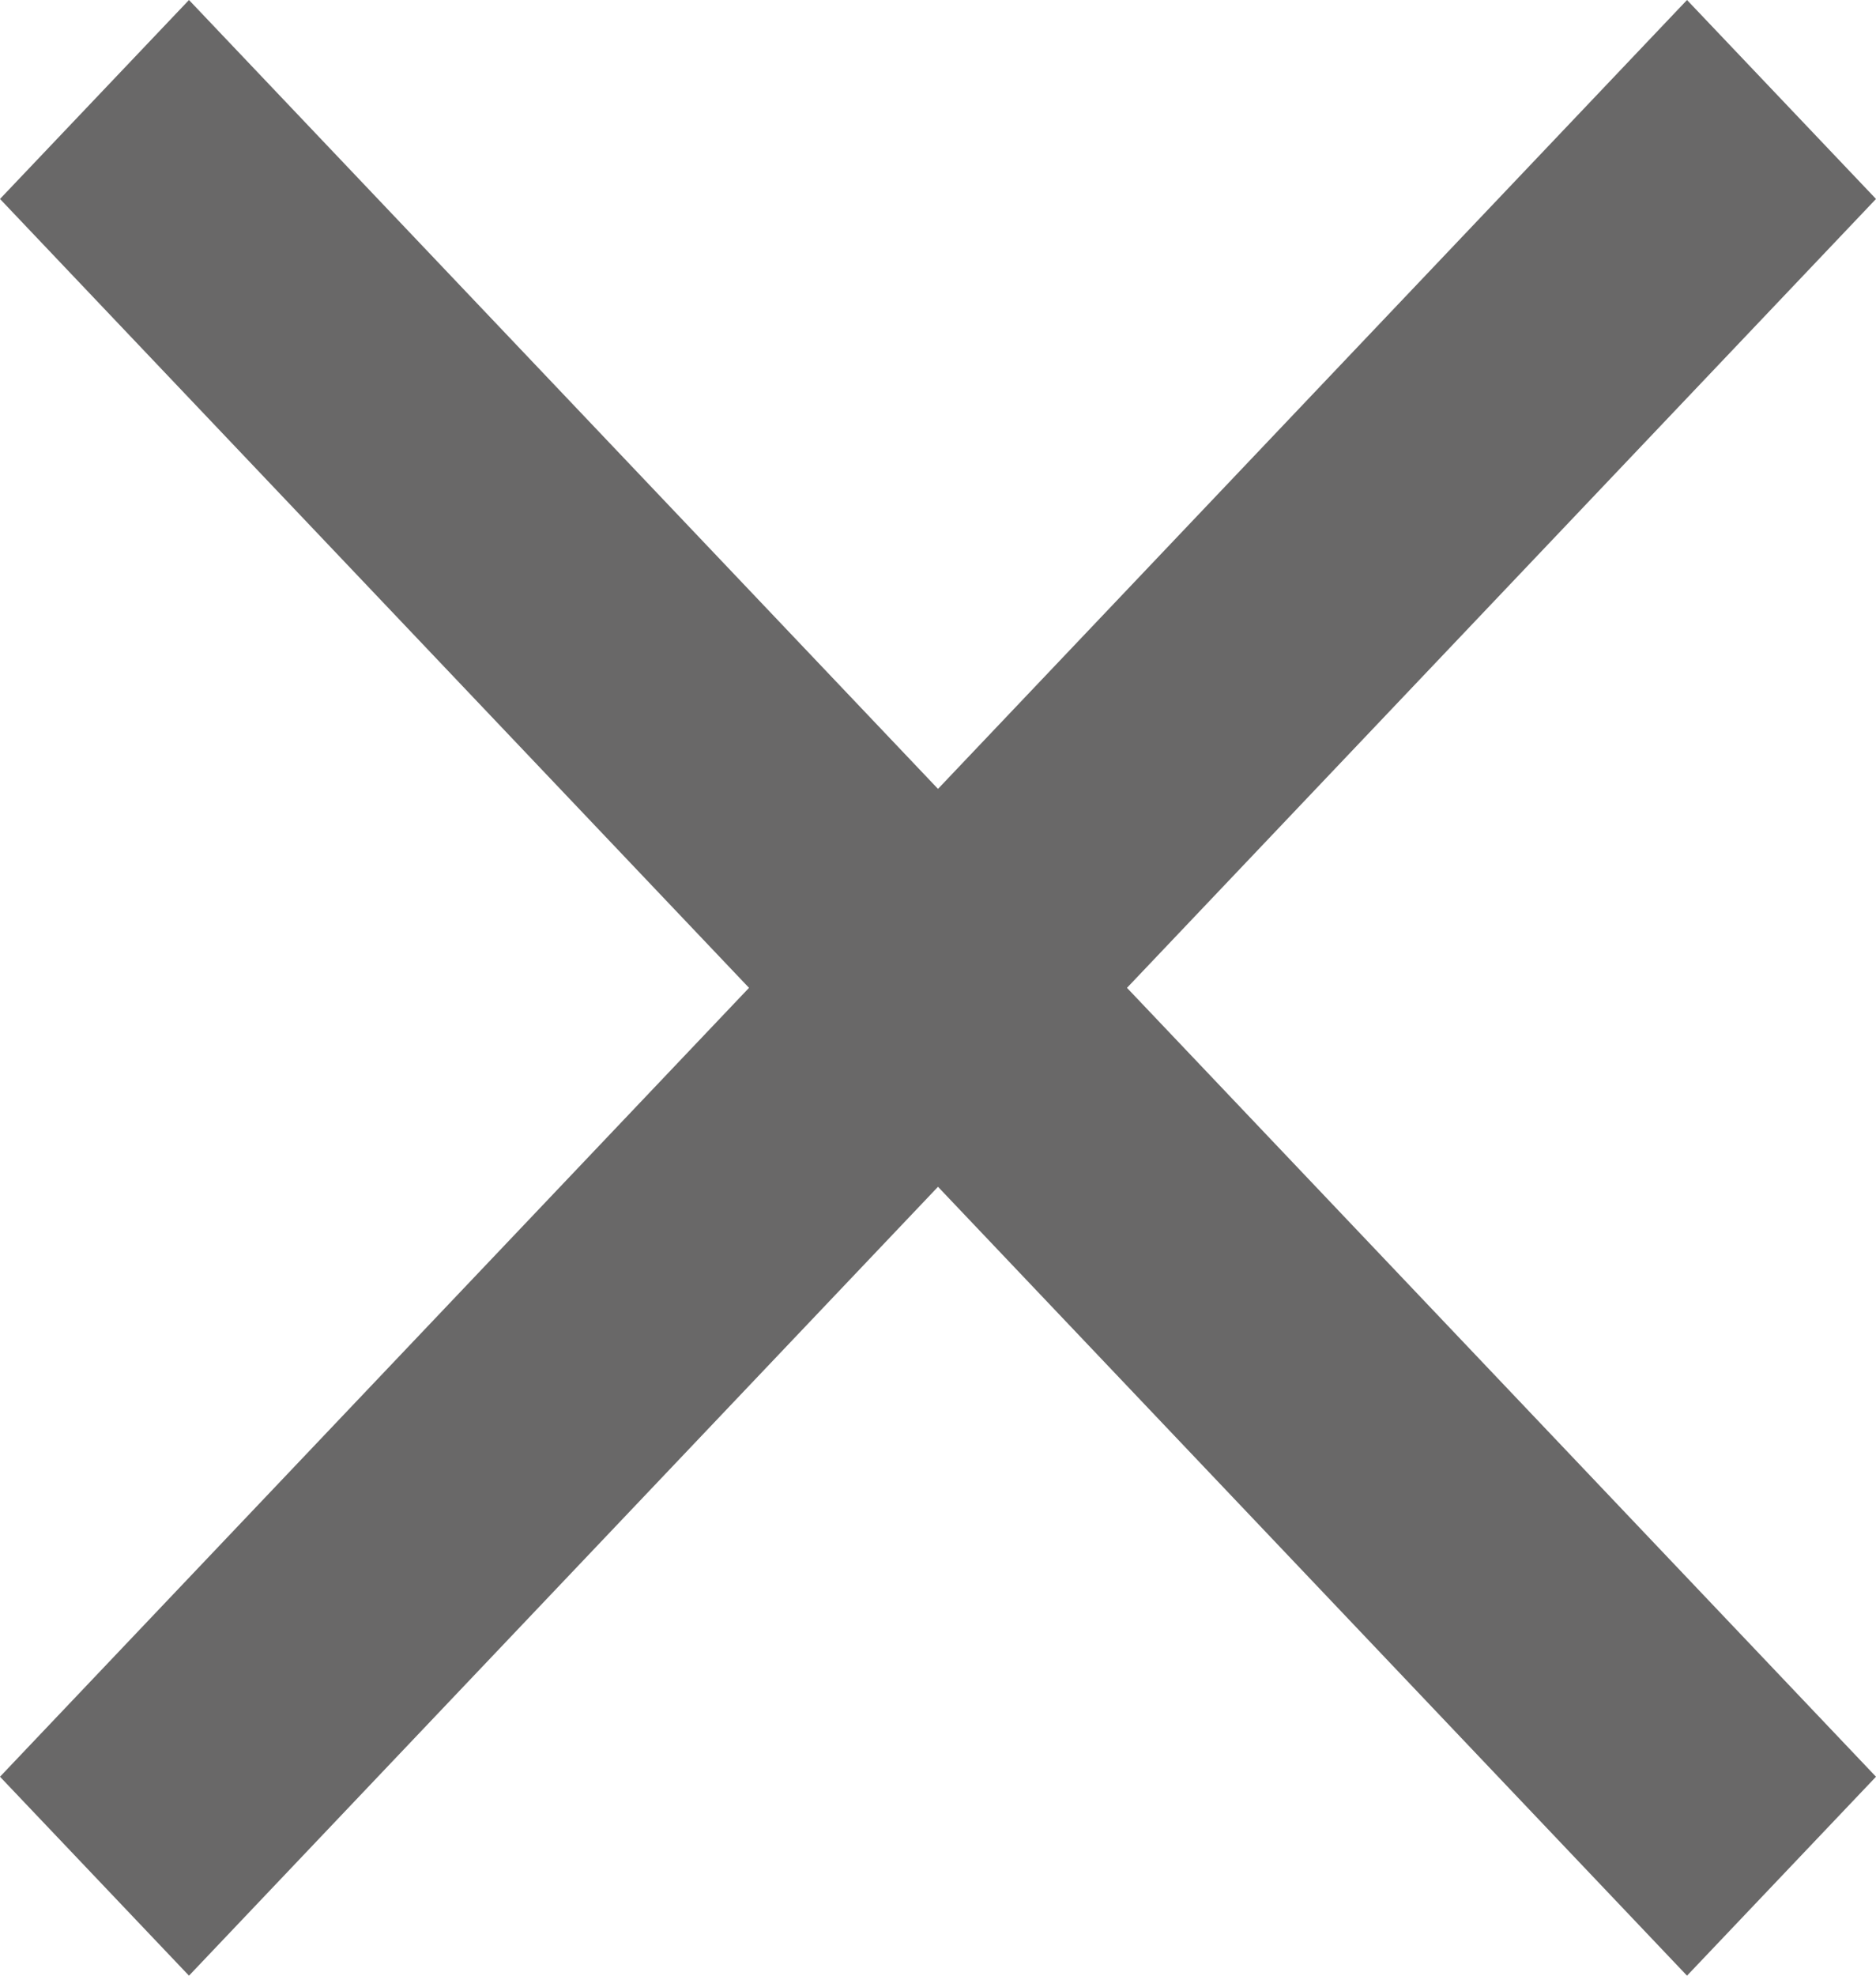 <svg width="19" height="20" viewBox="0 0 19 20" fill="none" xmlns="http://www.w3.org/2000/svg">
<path d="M19 2.014L17.086 0L9.5 7.986L1.914 0L0 2.014L7.586 10L0 17.986L1.914 20L9.5 12.014L17.086 20L19 17.986L11.414 10L19 2.014Z" fill="#696868"/>
</svg>
